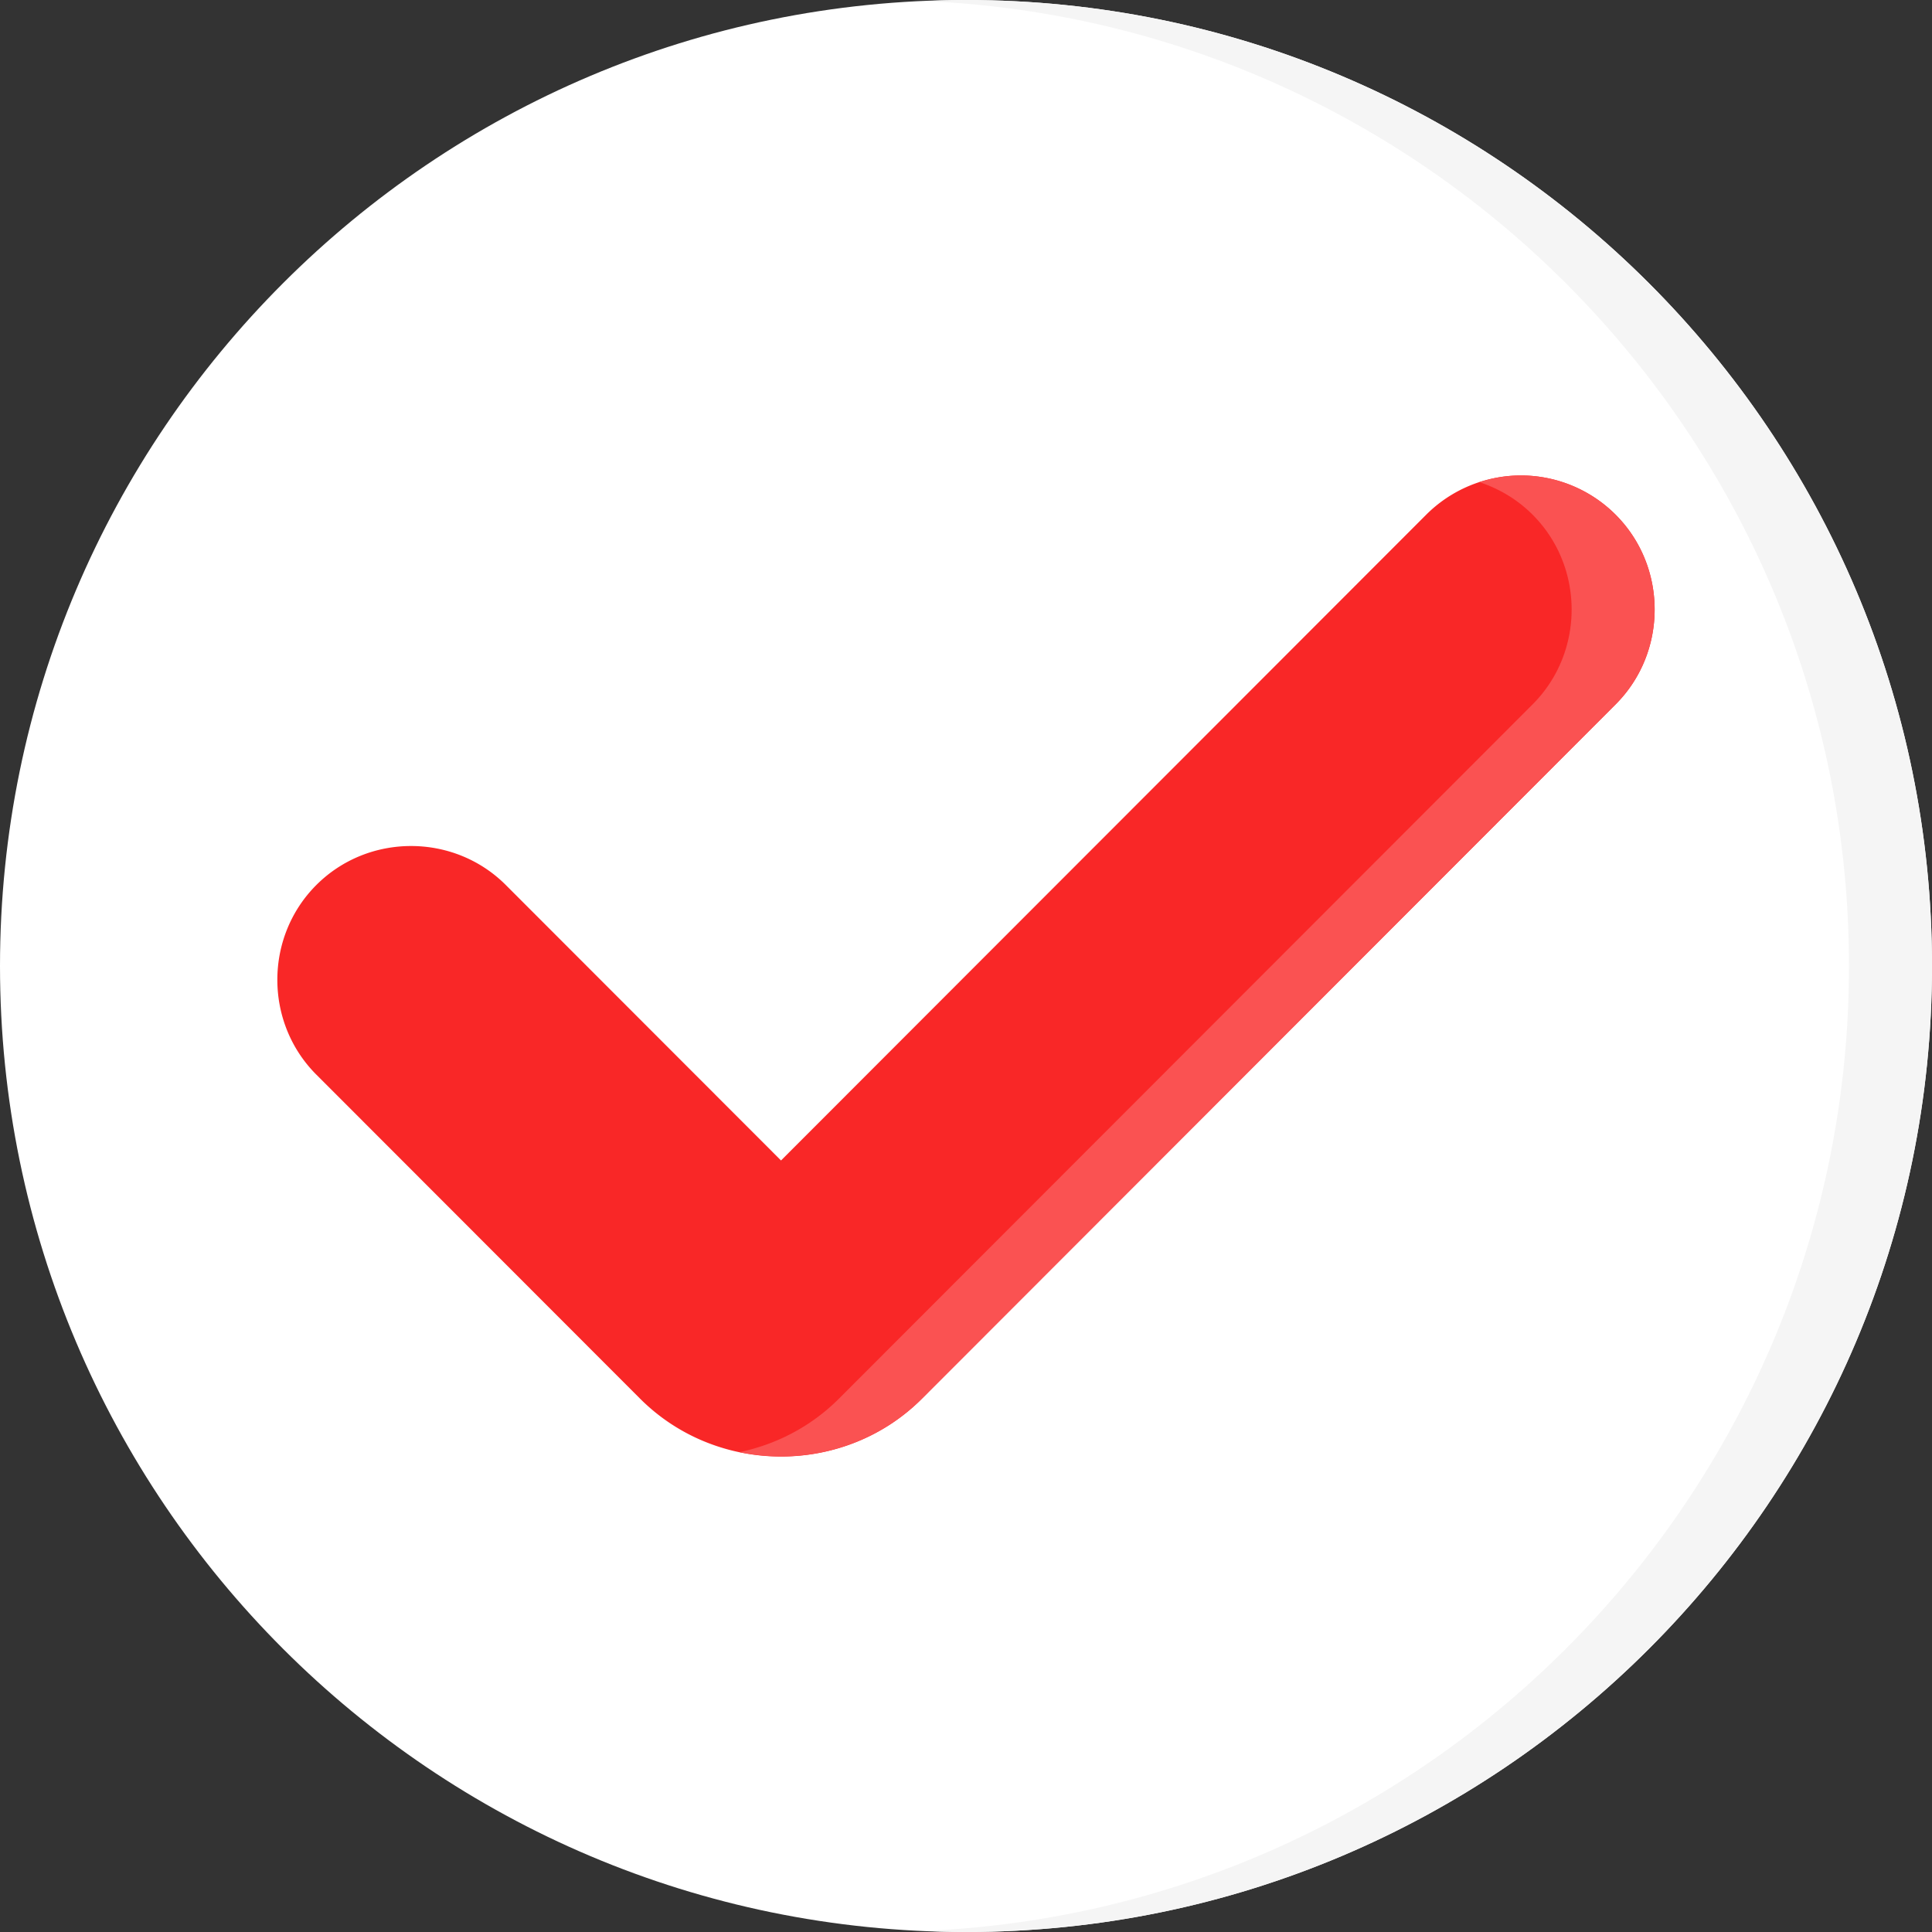 <?xml version="1.0" encoding="UTF-8"?> <svg xmlns="http://www.w3.org/2000/svg" xmlns:xlink="http://www.w3.org/1999/xlink" version="1.1" width="512" height="512" x="0" y="0" viewBox="0 0 512 512" style="enable-background:new 0 0 512 512" xml:space="preserve" class=""><rect x="0" y="0" width="512" height="512" fill="#333333" stroke="none"/><g><g stroke-linecap="round" stroke-linejoin="round" stroke-miterlimit="10" stroke-width="22"><path fill="#ffffff" fill-rule="evenodd" d="M256 0C114.745 0 0 114.746 0 256c0 141.254 114.745 256 256 256 141.254 0 256-114.746 256-256C512 114.746 397.254 0 256 0z" clip-rule="evenodd" opacity="1" data-original="#66bb6a" class=""></path><path fill="#f5f5f5" fill-rule="evenodd" d="M256 0c-3.69 0-7.35.124-11 .28C381.158 6.056 490 118.434 490 256S381.158 505.942 245 511.72c3.65.155 7.31.28 11 .28 141.254 0 256-114.746 256-256C512 114.746 397.254 0 256 0z" clip-rule="evenodd" opacity="1" data-original="#4caf50" class=""></path><path fill="#f92727" d="M403.058 126a35.516 35.516 0 0 0-25.112 10.414L206.978 307.537l-72.928-72.994a11.001 11.001 0 0 0-.002-.002c-13.773-13.783-36.447-13.783-50.22 0a11.001 11.001 0 0 0-.002.002c-13.77 13.785-13.77 36.453 0 50.238a11.001 11.001 0 0 0 .002 0l85.785 85.863c20.455 20.473 54.277 20.474 74.732 0l183.826-183.992c13.77-13.785 13.77-36.453 0-50.238A35.514 35.514 0 0 0 403.06 126a11.001 11.001 0 0 0-.003 0z" opacity="1" data-original="#e8f5e9" class=""></path><path fill="#fa5252" d="M403.058 126c-3.772 0-7.475.629-10.998 1.78 5.27 1.72 10.123 4.641 14.111 8.634 13.77 13.785 13.77 36.453 0 50.238L222.345 370.644c-7.445 7.452-16.668 12.157-26.365 14.184 16.946 3.542 35.355-1.162 48.365-14.184l183.826-183.992c13.77-13.785 13.77-36.453 0-50.238A35.514 35.514 0 0 0 403.062 126z" opacity="1" data-original="#c8e6c9" class=""></path></g></g></svg> 